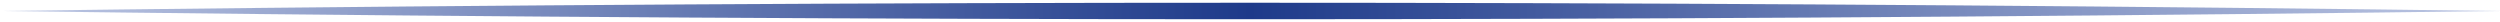 <svg preserveAspectRatio="none" width="100%" height="100%" overflow="visible" style="display: block;" viewBox="0 0 455 4" fill="none" xmlns="http://www.w3.org/2000/svg">
<path id="Vector 59" d="M0 2C7.583 2.1 15.167 2.195 22.75 2.285C91 3.095 159.25 3.5 227.5 3.5C295.75 3.5 364 3.095 432.25 2.285C439.833 2.195 447.417 2.1 455 2C447.417 1.9 439.833 1.805 432.25 1.715C364 0.905 295.75 0.5 227.5 0.5C159.25 0.5 91 0.905 22.75 1.715C15.167 1.805 7.583 1.9 0 2Z" fill="url(#paint0_linear_0_15)"/>
<defs>
<linearGradient id="paint0_linear_0_15" x1="0" y1="2.5" x2="455" y2="2.5" gradientUnits="userSpaceOnUse">
<stop stop-color="#BEC8E4"/>
<stop offset="0.5" stop-color="#1E3A8A"/>
<stop offset="1" stop-color="#BEC8E4"/>
</linearGradient>
</defs>
</svg>
